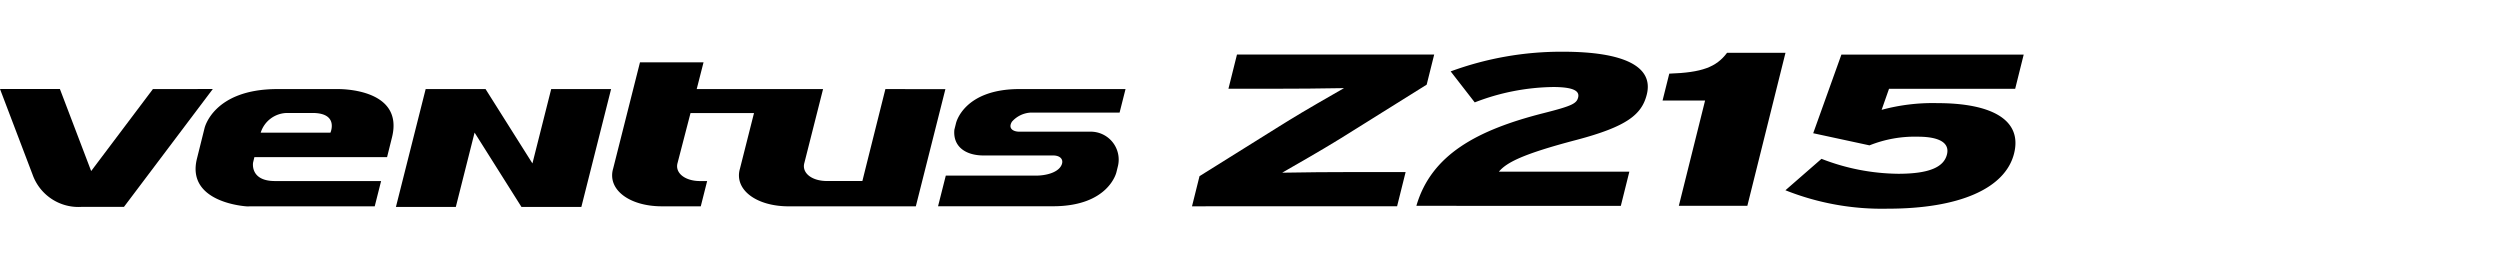 <svg xmlns="http://www.w3.org/2000/svg" xmlns:xlink="http://www.w3.org/1999/xlink" width="192" height="20" viewBox="0 0 192 20">
  <defs>
    <clipPath id="clip-path">
      <rect id="사각형_13357" data-name="사각형 13357" width="192" height="20" transform="translate(321.53 856.268)" fill="none" stroke="#707070" stroke-width="1"/>
    </clipPath>
    <clipPath id="clip-path-2">
      <rect id="사각형_13342" data-name="사각형 13342" width="155.418" height="12.055"/>
    </clipPath>
  </defs>
  <g id="navigation_logo_Z215" data-name="navigation logo_Z215" transform="translate(-321.53 -856.268)" clip-path="url(#clip-path)">
    <g id="그룹_11378" data-name="그룹 11378" transform="translate(321.531 860.24)">
      <g id="그룹_11377" data-name="그룹 11377" transform="translate(0 0)" clip-path="url(#clip-path-2)">
        <path id="패스_59306" data-name="패스 59306" d="M11.743,9.037,7,15.334l-2.4-6.3H0l2.5,6.57h0a3.737,3.737,0,0,0,3.746,2.482H9.519l6.823-9.052Z" transform="translate(0 -6.169)" fill-rule="evenodd"/>
        <path id="패스_59307" data-name="패스 59307" d="M58.188,4.616H53.6c-4.94,0-5.6,3.009-5.6,3.009l-.582,2.337c-.848,3.417,3.836,3.663,3.836,3.663l1.111-.006h8.707l.49-1.94H53.408c-1.94,0-1.678-1.424-1.678-1.424l.1-.412h10.19l.38-1.527c.955-3.845-4.217-3.7-4.217-3.7m-.517,3.347H52.315a2.155,2.155,0,0,1,2.044-1.512h1.931c2.05,0,1.381,1.512,1.381,1.512M111.5,6.424h6.777l.457-1.809h-8.144c-4.3,0-4.876,2.621-4.876,2.621l-.125.5h0c-.122,1.284.844,1.979,2.248,1.979h5.343c.571,0,.843.342.62.773-.3.579-1.254.774-1.936.774h-6.934l-.595,2.353h8.827c4.3,0,4.874-2.621,4.874-2.621l.123-.5a2.146,2.146,0,0,0-2.138-2.606h-5.452c-.439,0-.887-.233-.558-.768a2.068,2.068,0,0,1,1.485-.7M100.291,4.616,98.842,10.4h0l-.318,1.276H95.8c-1.178,0-1.954-.632-1.729-1.4l1.433-5.66H85.8l.525-2.056H81.444l-2.063,8.169c-.462,1.588,1.225,2.891,3.749,2.891h2.982l.49-1.94h-.54c-1.176,0-1.954-.632-1.729-1.4l.991-3.819H90.2l-1.079,4.27c-.462,1.588,1.225,2.891,3.749,2.891h9.758l2.271-9ZM73.184,10.325l-3.6-5.709h-4.6L62.7,13.667h4.6l1.441-5.709,3.6,5.709h4.6l2.284-9.051h-4.6Z" transform="translate(-32.294 -1.747)" fill-rule="evenodd"/>
        <path id="패스_59308" data-name="패스 59308" d="M288.4,12.346l.577-2.315,6.664-4.161c1.428-.883,3.412-2.015,4.435-2.6-1.49.032-3.909.049-5.721.049h-3.157l.656-2.629H307l-.577,2.313-6.664,4.162c-1.428.882-3.411,2.013-4.435,2.6,1.49-.033,3.909-.05,5.721-.05h3.761l-.656,2.63Z" transform="translate(-196.855 -0.474)"/>
        <path id="패스_59309" data-name="패스 59309" d="M342.694,11.835c1.144-3.929,4.664-5.825,9.792-7.124,2.168-.549,2.515-.732,2.631-1.2.129-.516-.4-.8-1.941-.8a17.216,17.216,0,0,0-6,1.181l-1.849-2.381A24.651,24.651,0,0,1,353.935,0c4.776,0,6.983,1.166,6.456,3.28-.382,1.531-1.493,2.463-5.428,3.5-4.112,1.081-5.345,1.731-5.93,2.43h10.018l-.656,2.63Z" transform="translate(-233.917 0)"/>
        <path id="패스_59310" data-name="패스 59310" d="M403.509,12.026l2.017-8.088H402.26l.515-2.064c2.512-.084,3.612-.5,4.438-1.6H411.7l-2.928,11.747Z" transform="translate(-274.576 -0.19)"/>
        <path id="패스_59311" data-name="패스 59311" d="M439.84,12.529a20.045,20.045,0,0,1-7.855-1.415L434.756,8.7a16.615,16.615,0,0,0,5.889,1.148c2.47,0,3.513-.549,3.746-1.482C444.615,7.469,443.8,7,442.15,7a9.331,9.331,0,0,0-3.707.666l-4.324-.932L436.285.694h14l-.655,2.63h-9.689l-.567,1.614a15.013,15.013,0,0,1,4.273-.516c4.144,0,6.547,1.265,5.9,3.862-.676,2.713-4.242,4.245-9.7,4.245" transform="translate(-294.866 -0.474)"/>
      </g>
    </g>
  </g>
</svg>
